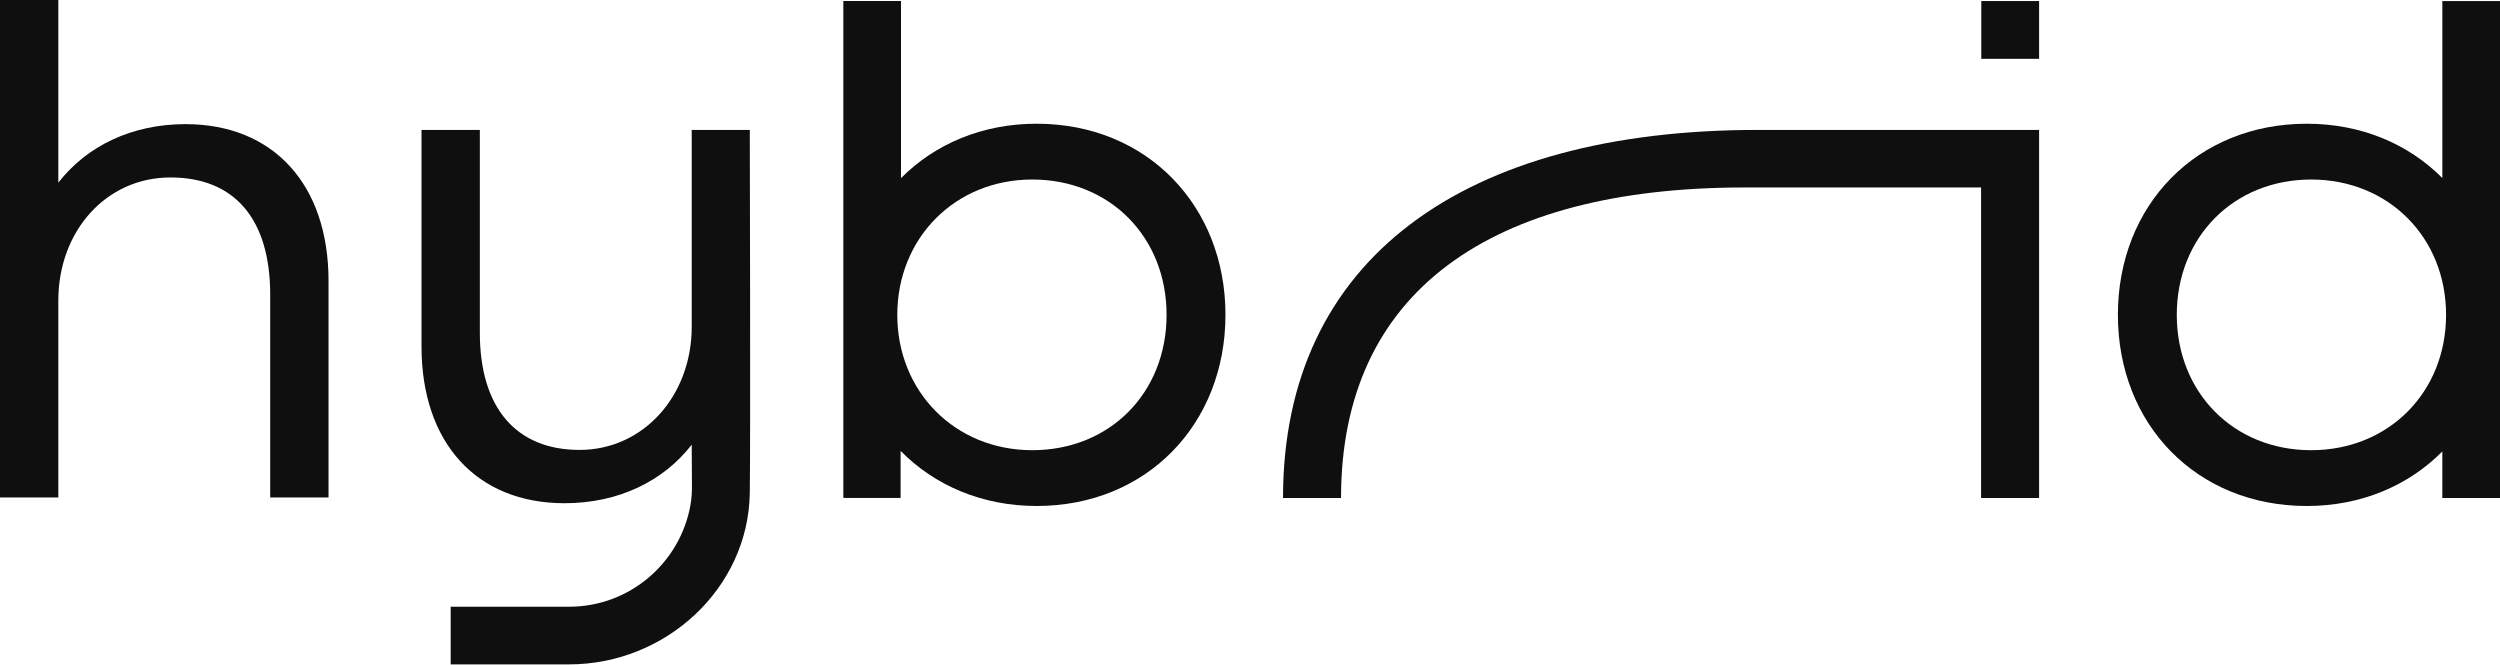 <svg width="173" height="46" viewBox="0 0 173 46" fill="none" xmlns="http://www.w3.org/2000/svg">
<path d="M141.106 34.46V8.991H121.628C101.37 8.991 88.785 17.879 88.785 34.46H92.8C92.8 20.122 103.228 12.974 120.697 12.974H137.091V34.46H141.106Z" fill="#0F0F0F"/>
<path d="M22.734 19.434V34.423H18.698V20.387C18.698 15.185 16.255 12.28 11.796 12.28C7.338 12.28 4.036 15.993 4.036 20.804V34.423H0V0H4.036V12.641C6.005 10.104 9.117 8.59 12.837 8.59C18.927 8.59 22.734 12.777 22.734 19.433V19.434Z" fill="#0F0F0F"/>
<path d="M71.733 8.561C67.965 8.561 64.686 9.97 62.349 12.328V0.071H58.359V34.459H62.322V31.202C64.661 33.582 67.951 35.014 71.733 35.014C79.37 35.014 84.802 29.335 84.802 21.788C84.802 14.24 79.371 8.561 71.733 8.561ZM71.433 31.153C66.068 31.153 62.092 27.08 62.092 21.788C62.092 16.496 66.068 12.423 71.433 12.423C76.798 12.423 80.727 16.398 80.727 21.788C80.727 27.178 76.807 31.153 71.433 31.153Z" fill="#0F0F0F"/>
<path d="M169.01 0.072V12.32C166.677 9.968 163.402 8.562 159.631 8.562C152.009 8.562 146.558 14.198 146.558 21.789C146.558 29.38 152.009 35.015 159.631 35.015C163.401 35.015 166.676 33.598 169.009 31.24V34.461H173V0.072H169.01V0.072ZM159.931 31.153C154.566 31.153 150.633 27.166 150.633 21.788C150.633 16.411 154.566 12.423 159.931 12.423C165.296 12.423 169.268 16.441 169.268 21.788C169.268 27.136 165.304 31.153 159.931 31.153Z" fill="#0F0F0F"/>
<path d="M141.106 0.072H137.106V4.071H141.106V0.072Z" fill="#0F0F0F"/>
<path d="M47.867 8.991V22.61C47.867 27.421 44.493 31.134 40.107 31.134C35.721 31.134 33.205 28.228 33.205 23.027V8.991H29.169V23.98C29.169 30.637 32.975 34.823 39.066 34.823C42.786 34.823 45.898 33.309 47.867 30.772L47.882 33.618C47.885 34.056 47.859 34.493 47.784 34.925C47.087 38.929 43.588 41.985 39.386 41.985H31.187V45.975H39.386C46.069 45.975 51.789 40.719 51.886 34.111C51.941 30.394 51.886 8.991 51.886 8.991H47.867Z" fill="#0F0F0F"/>
</svg>
